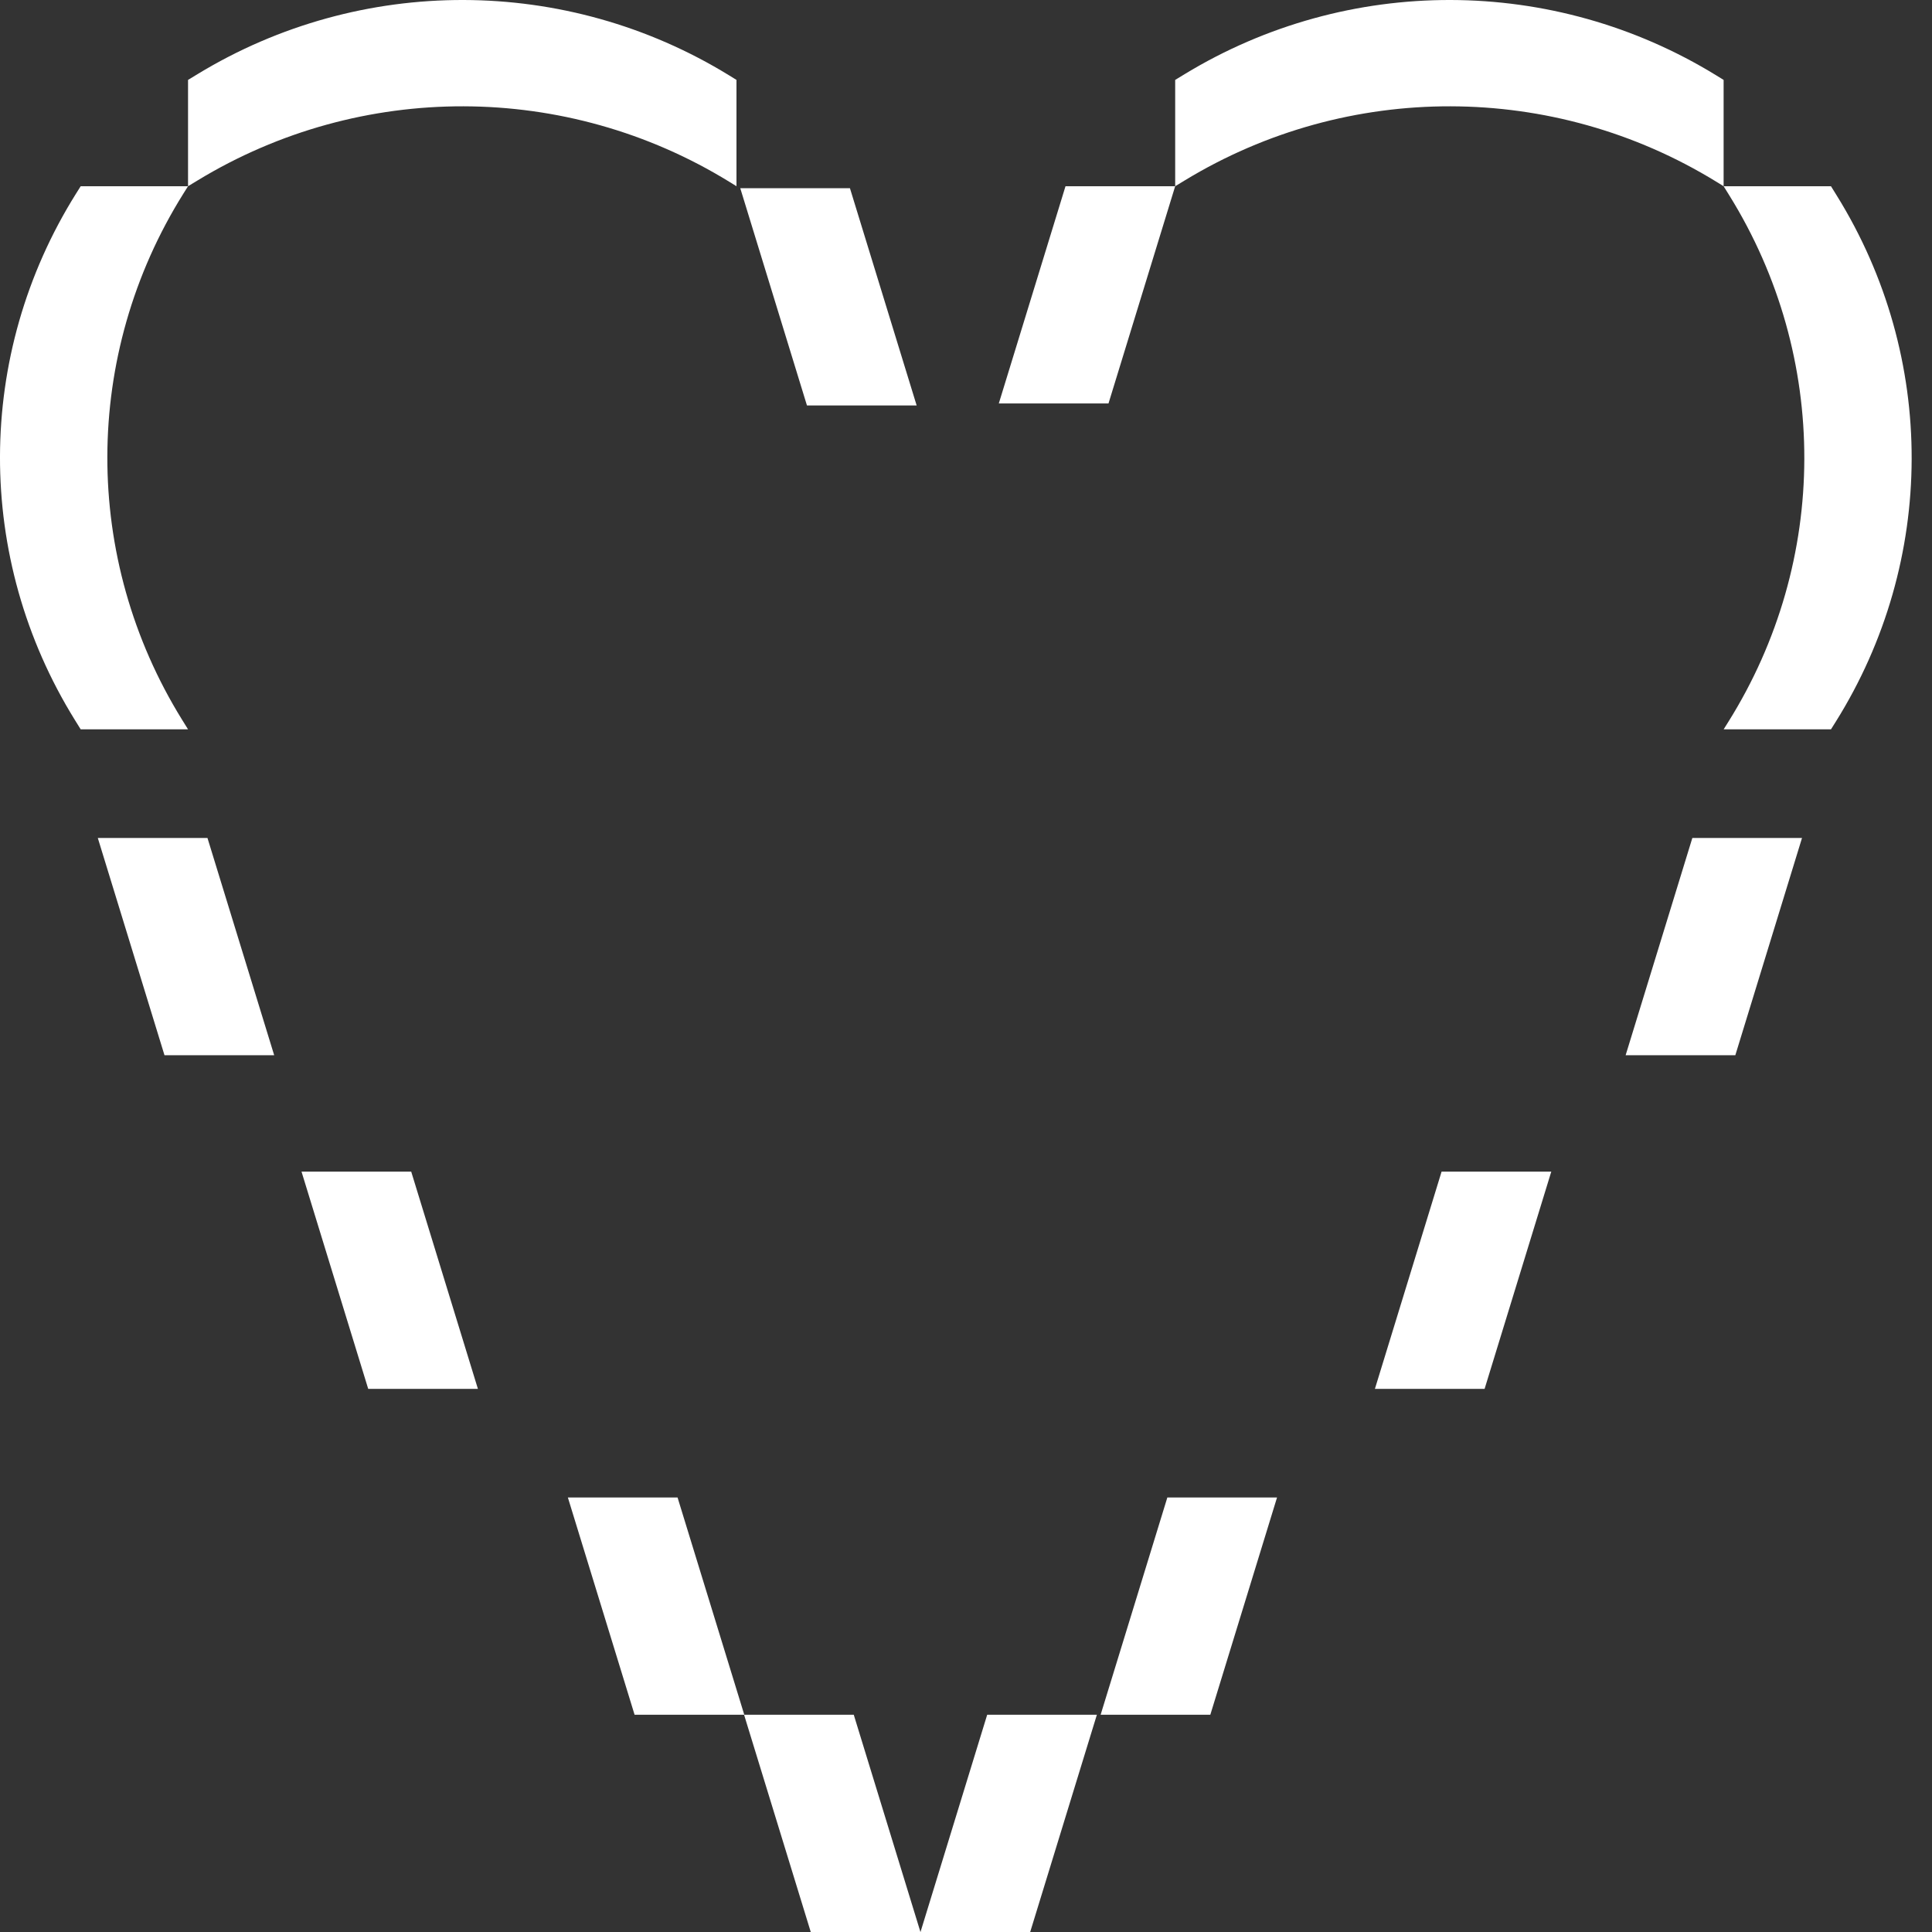 <svg xmlns="http://www.w3.org/2000/svg" width="85" height="85" viewBox="0 0 85 85" fill="none">
    <rect x="0" y="0" width="85" height="85" fill="#333333" stroke="none"/>
    <path d="M51.703 8.193L52.12 7.94C59.301 3.571 68.343 3.591 75.504 7.991L75.832 8.193V3.516L75.504 3.314C68.343 -1.086 59.301 -1.106 52.12 3.262L51.703 3.516V8.193Z" fill="white"/>
    <path d="M8.273 8.193L8.69 7.94C15.871 3.571 24.913 3.591 32.075 7.991L32.402 8.193V3.516L32.075 3.314C24.913 -1.086 15.871 -1.106 8.69 3.262L8.273 3.516L8.273 8.193Z" fill="white"/>
    <path d="M8.273 32.088L8.017 31.676C3.606 24.564 3.626 15.61 8.069 8.517L8.273 8.193L3.55 8.193L3.346 8.517C-1.097 15.61 -1.117 24.564 3.294 31.676L3.55 32.088H8.273Z" fill="white"/>
    <path d="M75.832 8.193L76.088 8.605C80.5 15.717 80.479 24.672 76.036 31.764L75.833 32.088L80.555 32.088L80.759 31.764C85.202 24.672 85.222 15.717 80.811 8.605L80.555 8.193L75.832 8.193Z" fill="white"/>
    <path d="M51.703 8.193L46.878 8.193L43.943 17.751H48.769L51.703 8.193Z" fill="white"/>
    <path d="M40.329 17.839H35.503L32.569 8.281H37.394L40.329 17.839Z" fill="white"/>
    <path d="M12.063 46.426H7.237L4.303 36.868H9.128L12.063 46.426Z" fill="white"/>
    <path d="M21.026 61.105H16.2L13.265 51.546H18.091L21.026 61.105Z" fill="white"/>
    <path d="M32.745 75.442L27.919 75.442L24.984 65.884H29.81L32.745 75.442Z" fill="white"/>
    <path d="M40.496 85L35.67 85L32.736 75.442H37.562L40.496 85Z" fill="white"/>
    <path d="M71.521 46.426H76.347L79.281 36.868H74.456L71.521 46.426Z" fill="white"/>
    <path d="M60.49 61.105H65.316L68.25 51.546H63.424L60.49 61.105Z" fill="white"/>
    <path d="M48.423 75.442L53.249 75.442L56.184 65.884H51.358L48.423 75.442Z" fill="white"/>
    <path d="M40.498 85L45.324 85L48.258 75.442H43.432L40.498 85Z" fill="white"/>
</svg>